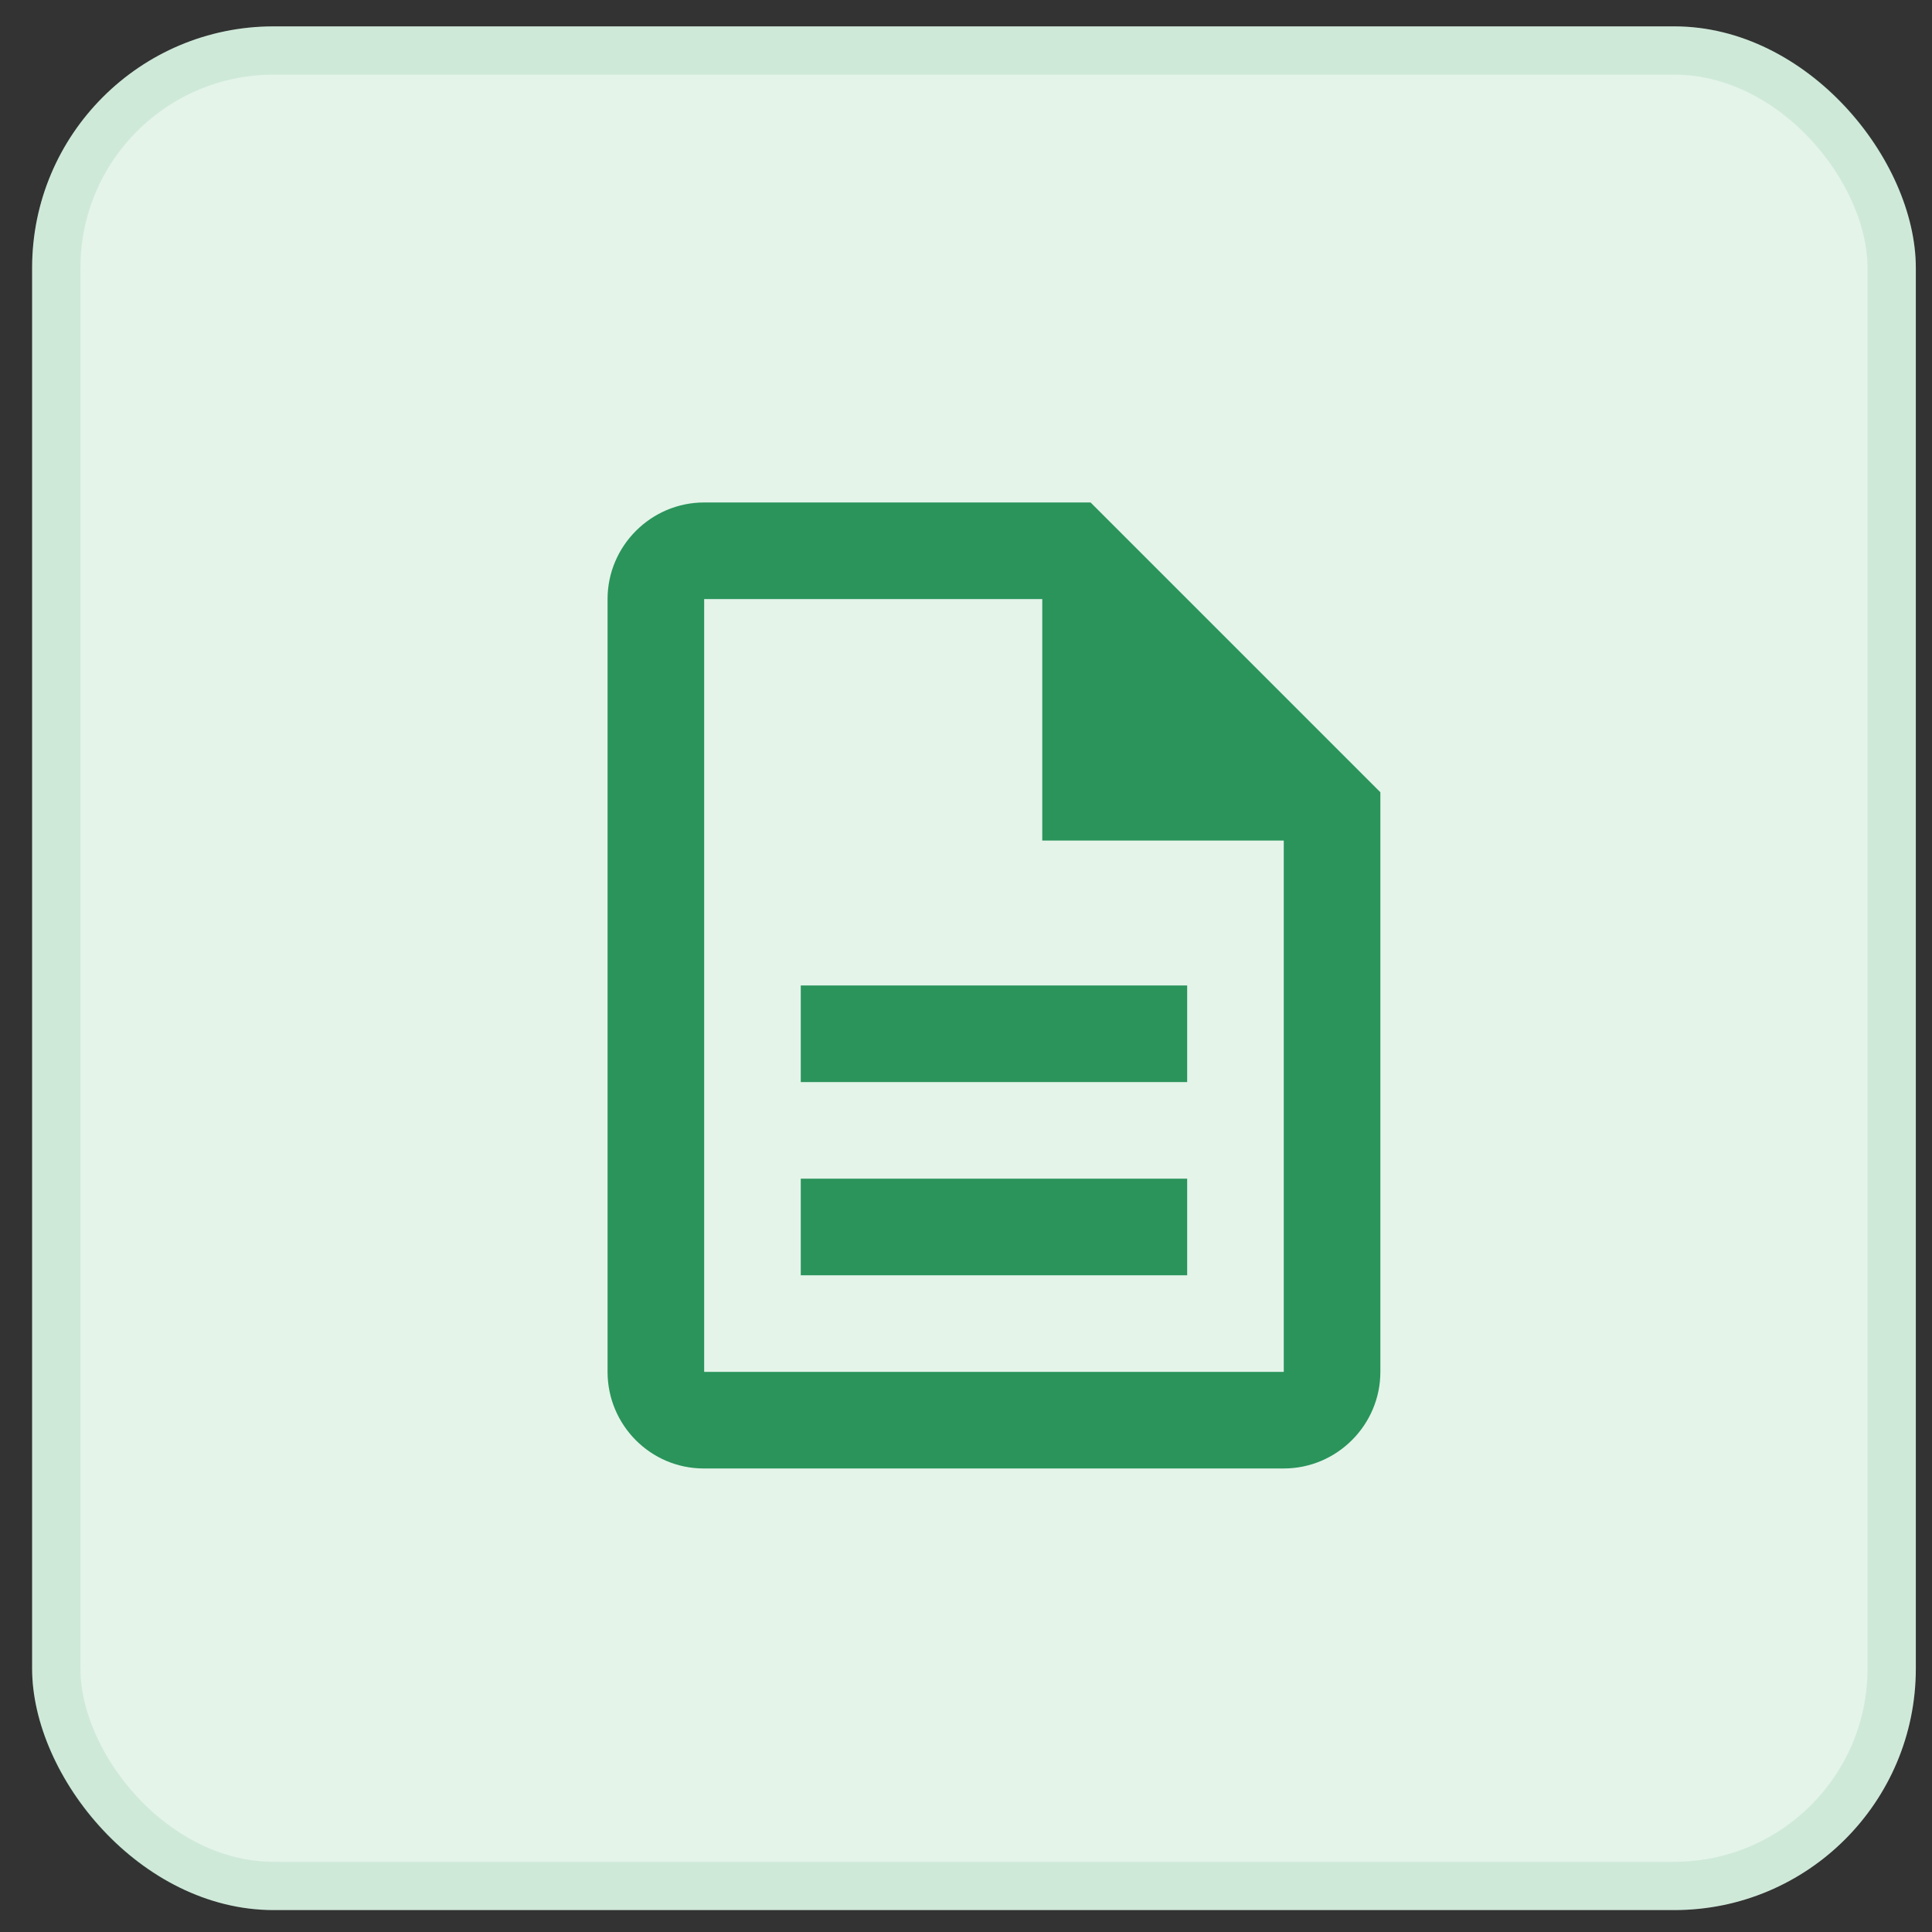 <svg width="40" height="40" viewBox="0 0 40 40" fill="none" xmlns="http://www.w3.org/2000/svg">
<rect x="0" y="0" width="40" height="40" fill="#333333" stroke="none"/>
<rect x="0.665" y="0.546" width="39" height="39" rx="5" fill="#E4F4E9"/>
<path d="M16.579 24.403H24.579V26.403H16.579V24.403ZM16.579 20.403H24.579V22.403H16.579V20.403ZM22.579 10.403H14.579C13.479 10.403 12.579 11.303 12.579 12.403V28.403C12.579 29.503 13.469 30.403 14.569 30.403H26.579C27.679 30.403 28.579 29.503 28.579 28.403V16.403L22.579 10.403ZM26.579 28.403H14.579V12.403H21.579V17.403H26.579V28.403Z" fill="#2A945B"/>
<rect x="1.165" y="1.046" width="38" height="38" rx="4.5" stroke="#2A945B" stroke-opacity="0.11"/>
</svg>